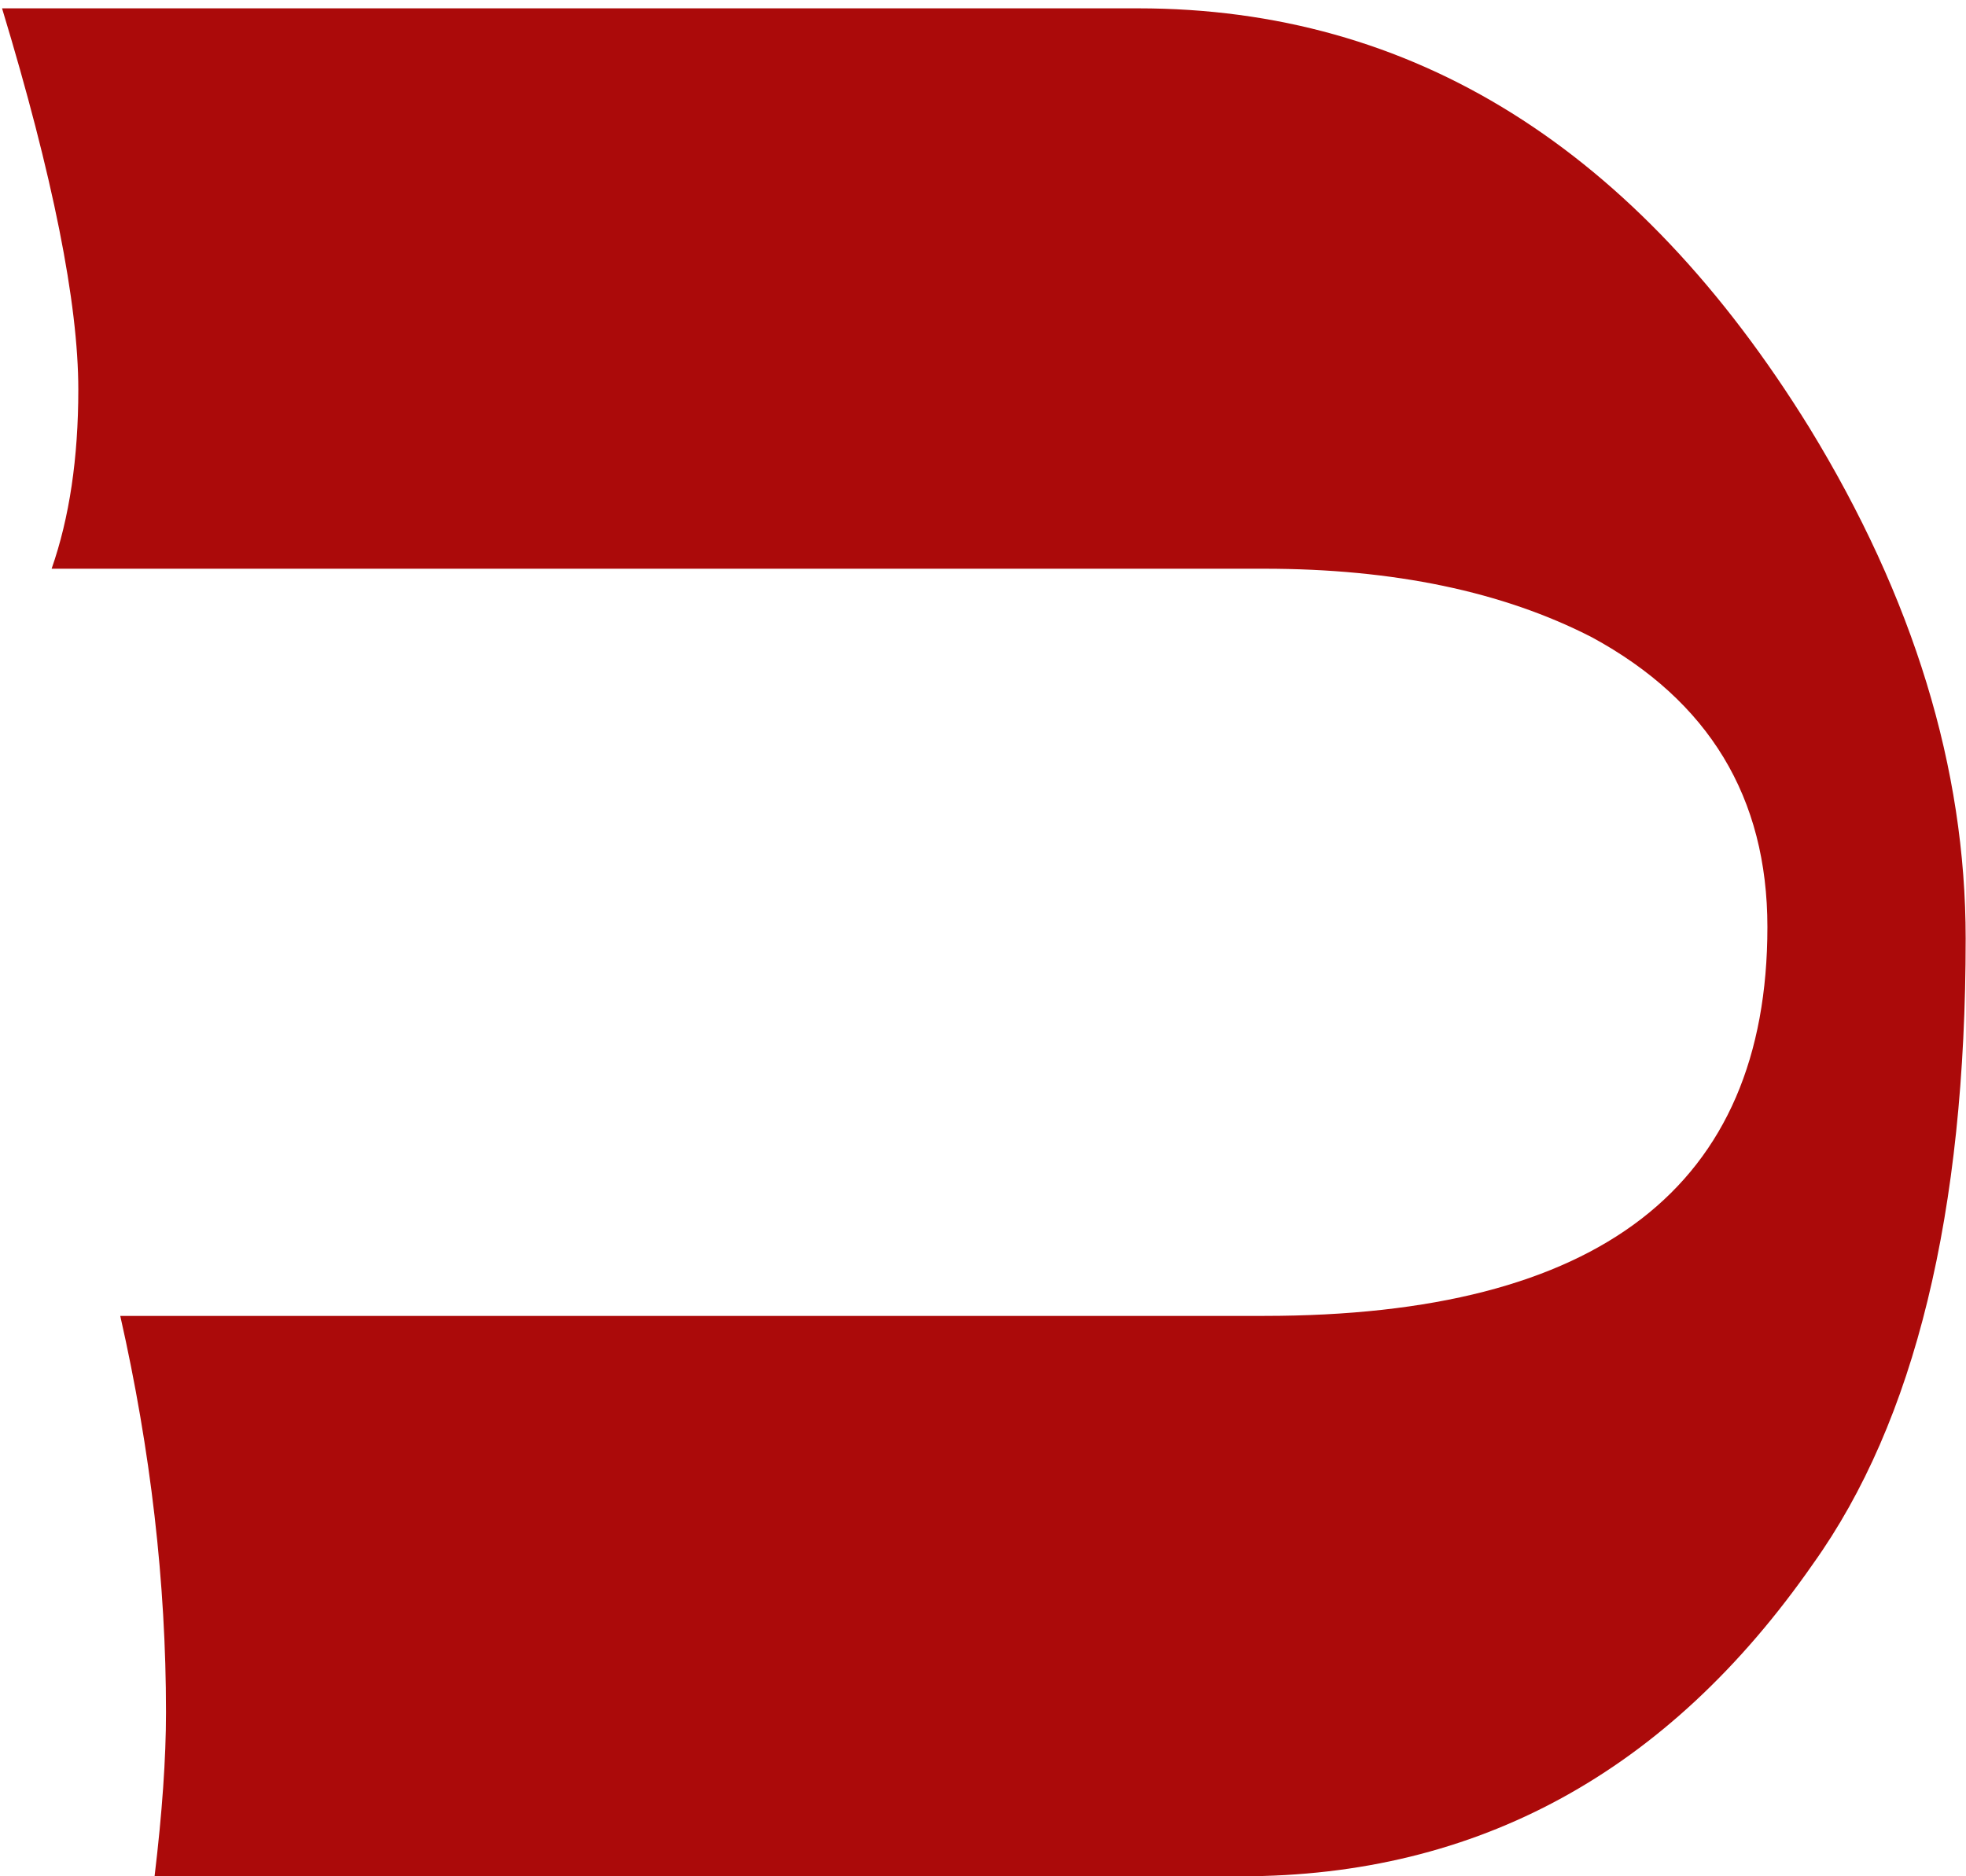 <?xml version="1.0" encoding="UTF-8"?> <svg xmlns="http://www.w3.org/2000/svg" width="66" height="63" viewBox="0 0 66 63" fill="none"> <path d="M65.989 31.512C65.989 40.728 64.282 47.725 60.869 52.504C56.005 59.501 49.605 63 41.669 63H5.189C5.445 60.867 5.573 59.032 5.573 57.496C5.573 53.144 5.061 48.707 4.037 44.184H42.437C53.701 44.184 59.333 39.832 59.333 31.128C59.333 26.776 57.37 23.533 53.445 21.4C50.458 19.864 46.789 19.096 42.437 19.096H1.733C2.33 17.389 2.629 15.384 2.629 13.08C2.629 10.179 1.776 5.912 0.069 0.28H38.213C47.429 0.28 54.938 4.973 60.741 14.36C64.24 20.077 65.989 25.795 65.989 31.512Z" fill="#AB0A0A"></path> </svg> 